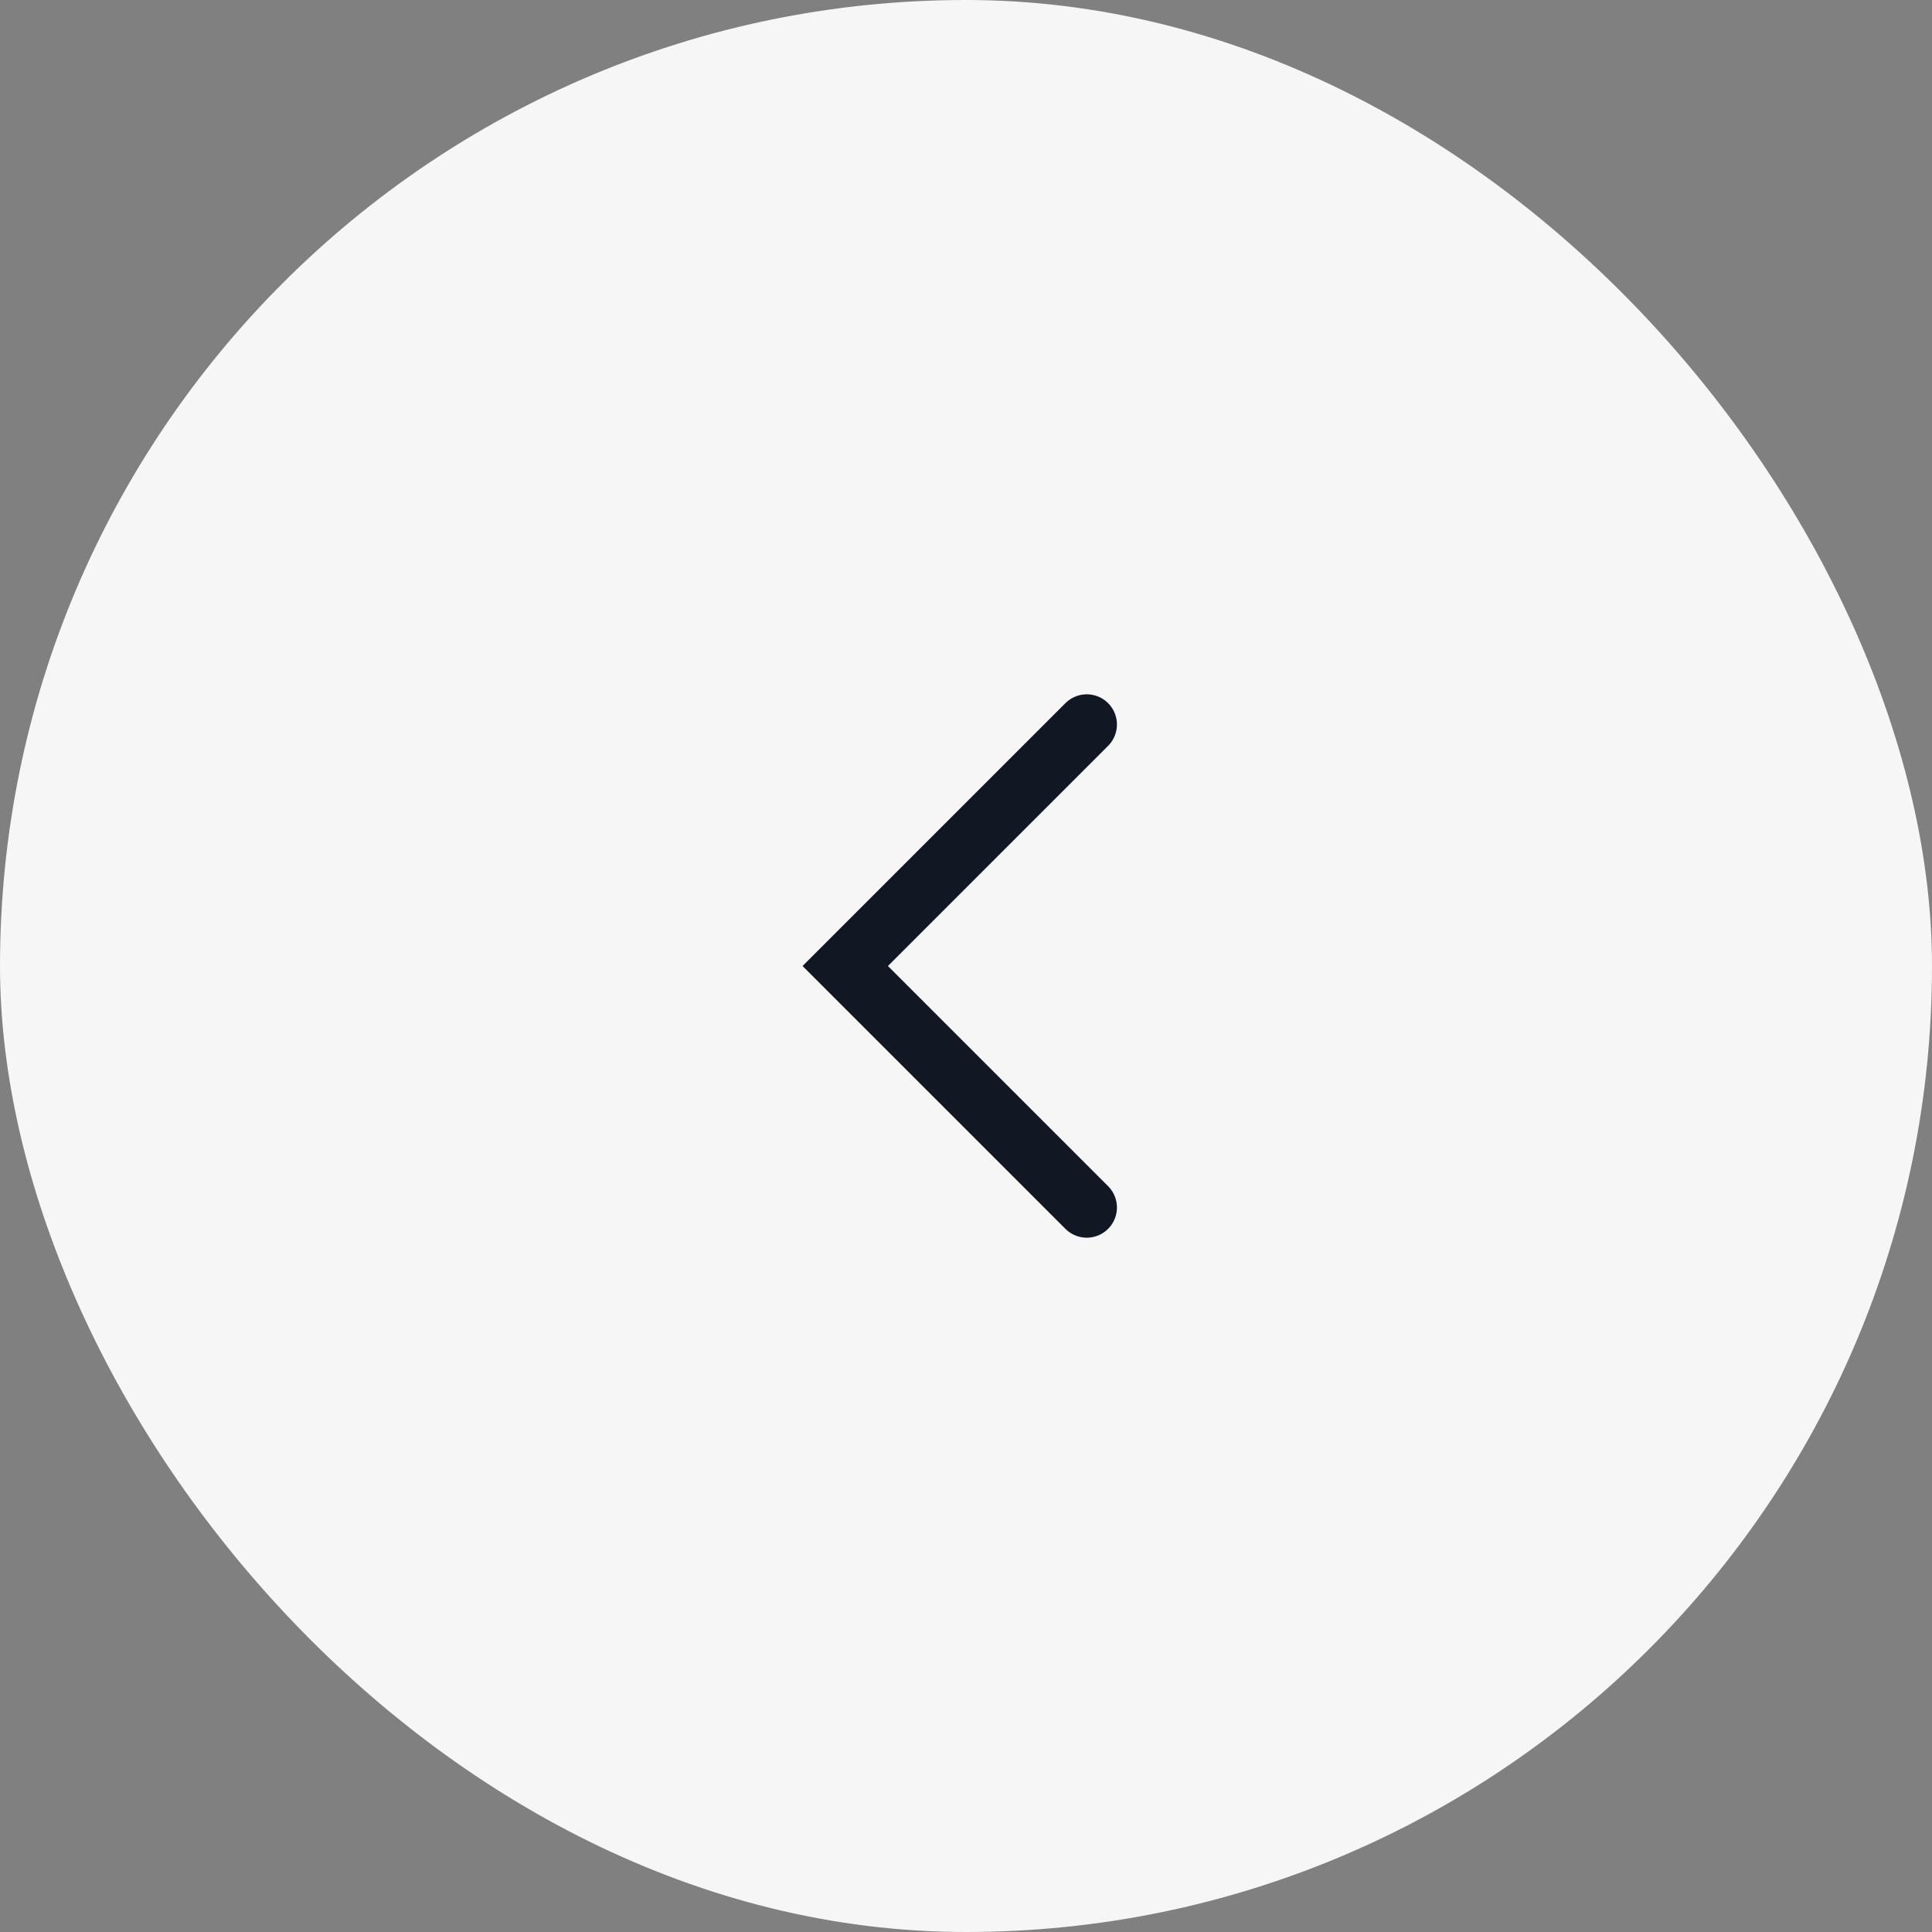 <?xml version="1.0" encoding="UTF-8"?> <svg xmlns="http://www.w3.org/2000/svg" width="48" height="48" viewBox="0 0 48 48" fill="none"><rect x="0" y="0" width="48" height="48" fill="#808080" stroke="none"/><rect width="48" height="48" rx="24" fill="#F6F6F6"></rect><path d="M27 18L21 24L27 30" stroke="#121724" stroke-width="1.5" stroke-linecap="round"></path></svg> 